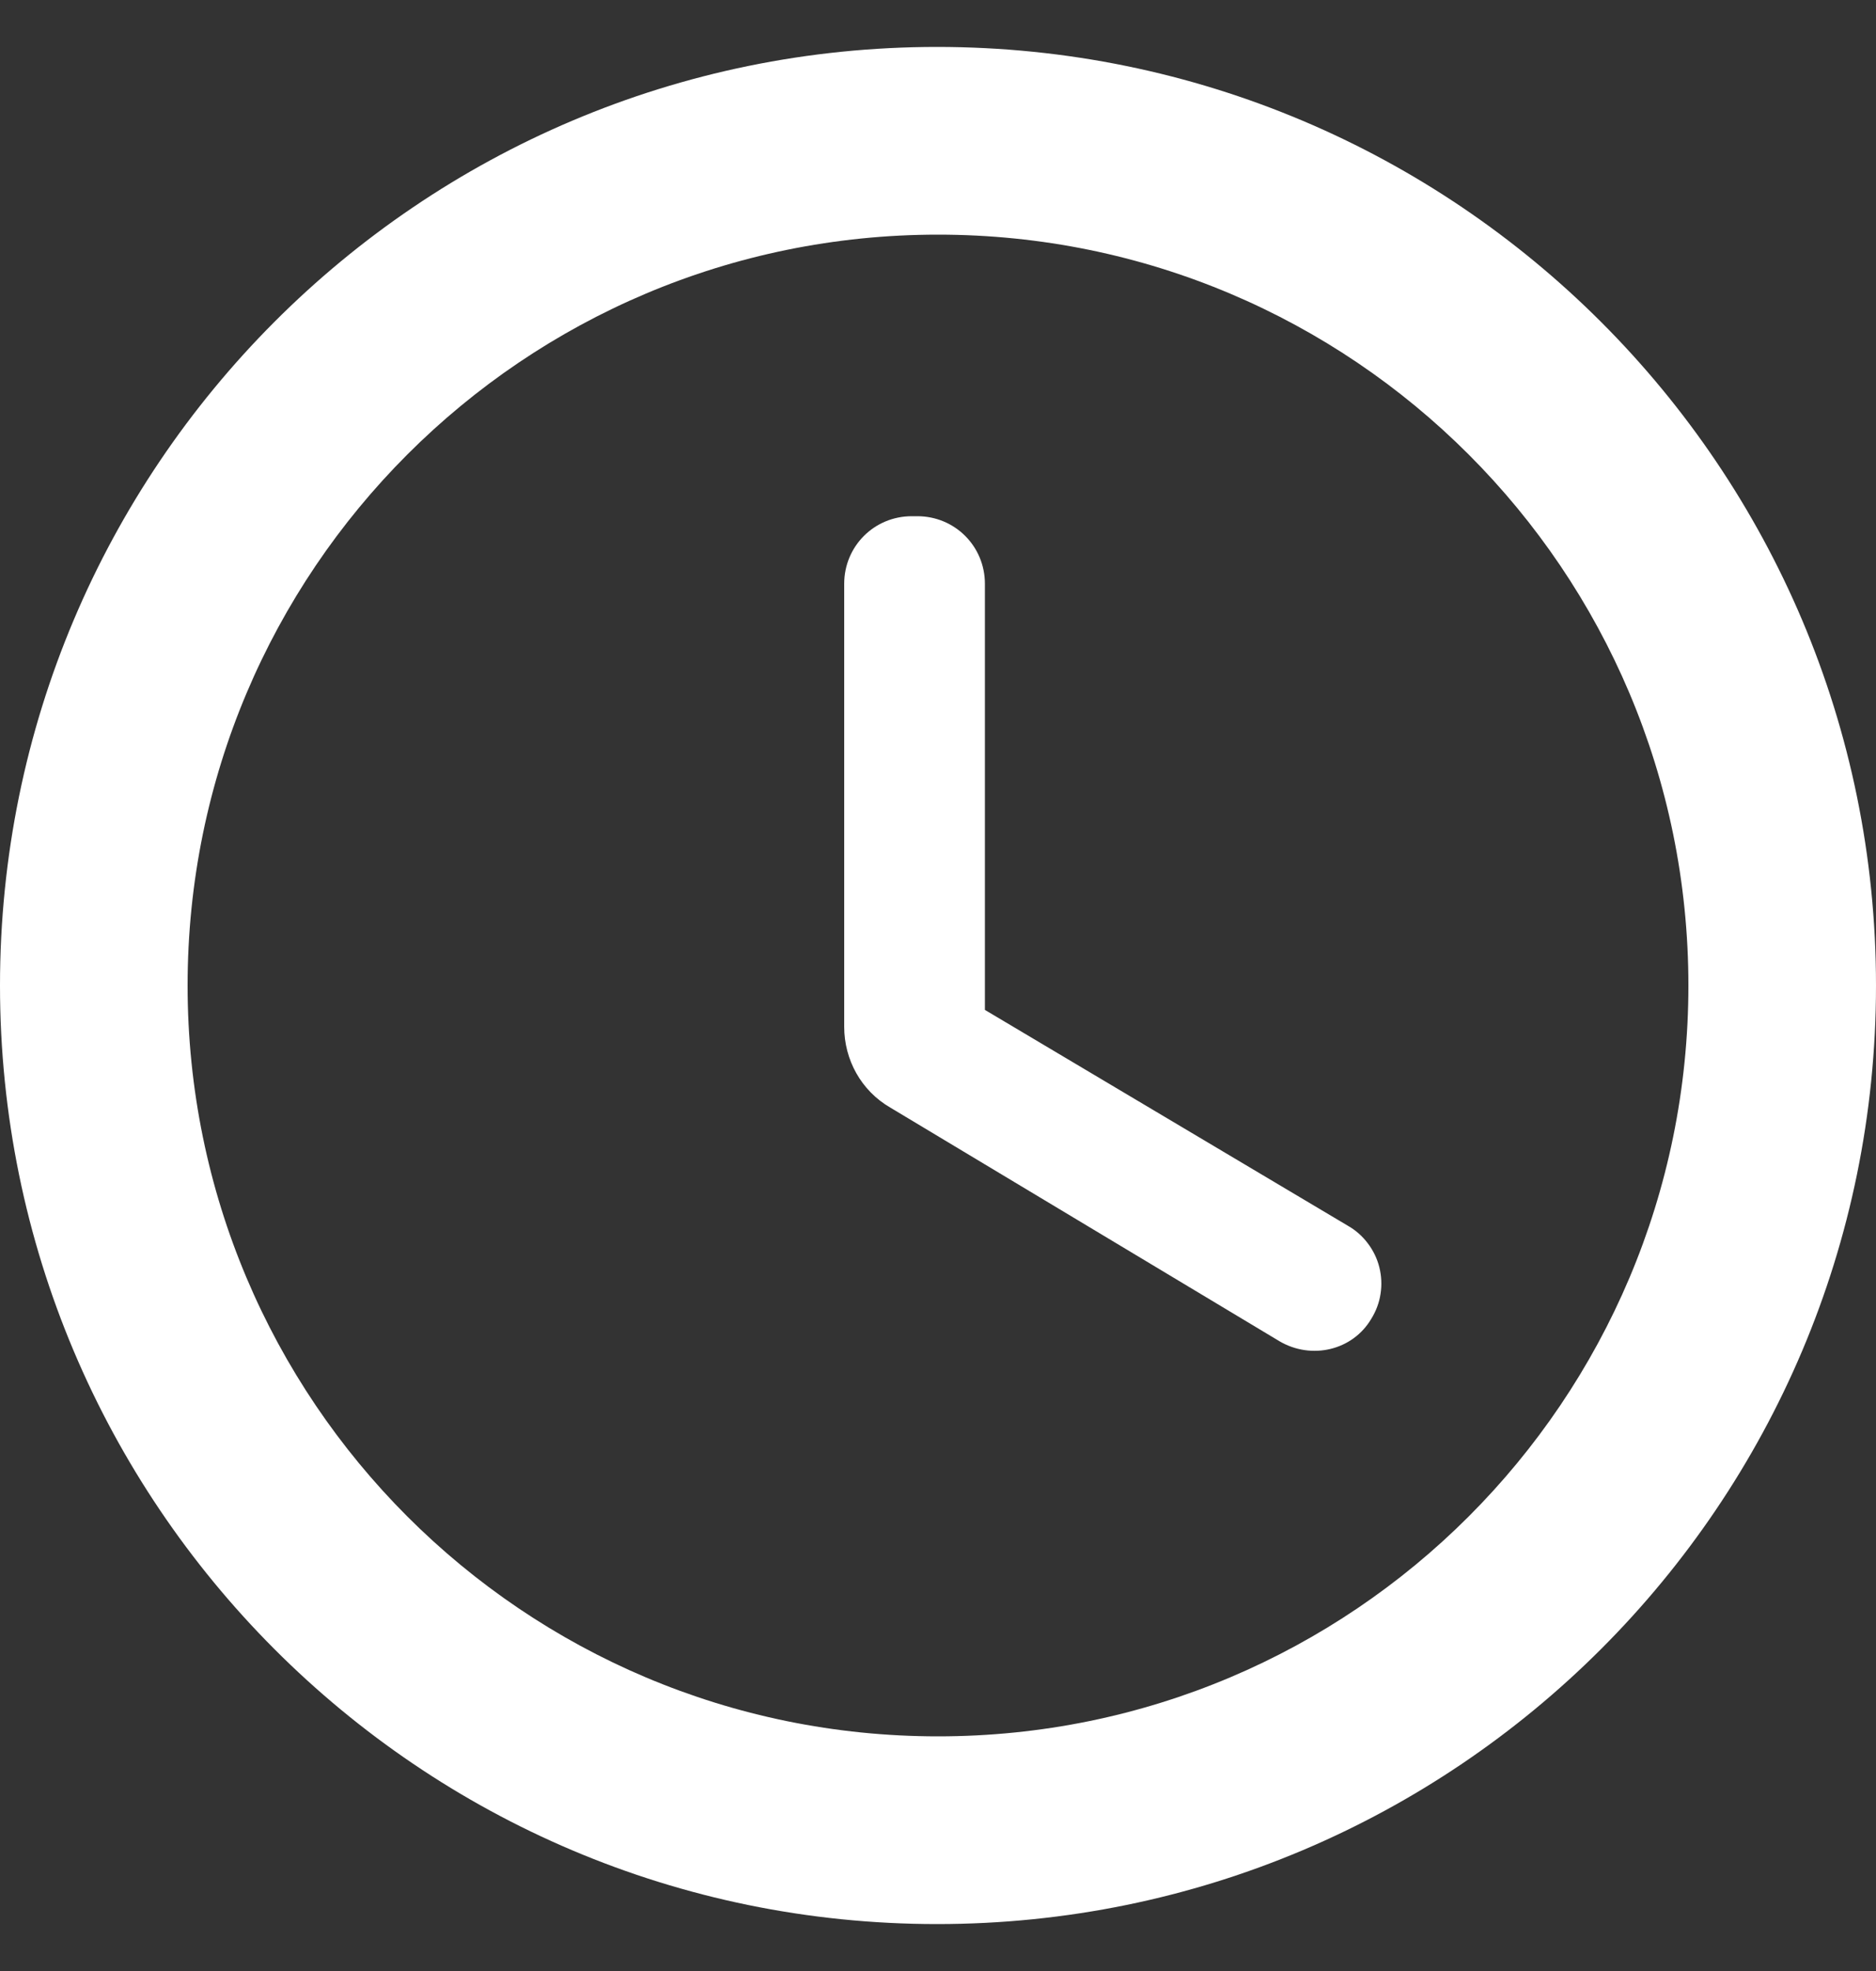 <svg width="20" height="21" viewBox="0 0 20 21" fill="none" xmlns="http://www.w3.org/2000/svg">
<rect x="0" y="0" width="20" height="21" fill="#333333" stroke="none"/>
<path d="M9.99 0.5C4.47 0.5 0 4.98 0 10.5C0 16.02 4.47 20.5 9.99 20.5C15.52 20.5 20 16.02 20 10.5C20 4.98 15.52 0.5 9.99 0.5ZM10 18.5C5.58 18.5 2 14.92 2 10.5C2 6.08 5.58 2.5 10 2.5C14.42 2.5 18 6.08 18 10.5C18 14.92 14.42 18.5 10 18.5ZM9.78 5.5H9.72C9.32 5.5 9 5.82 9 6.22V10.94C9 11.29 9.18 11.62 9.49 11.8L13.64 14.29C13.98 14.49 14.42 14.39 14.62 14.05C14.67 13.969 14.704 13.879 14.718 13.785C14.733 13.691 14.728 13.594 14.705 13.502C14.682 13.41 14.64 13.323 14.582 13.247C14.525 13.171 14.453 13.107 14.37 13.06L10.5 10.76V6.22C10.5 5.82 10.18 5.5 9.78 5.5Z" fill="white"/>
</svg>
